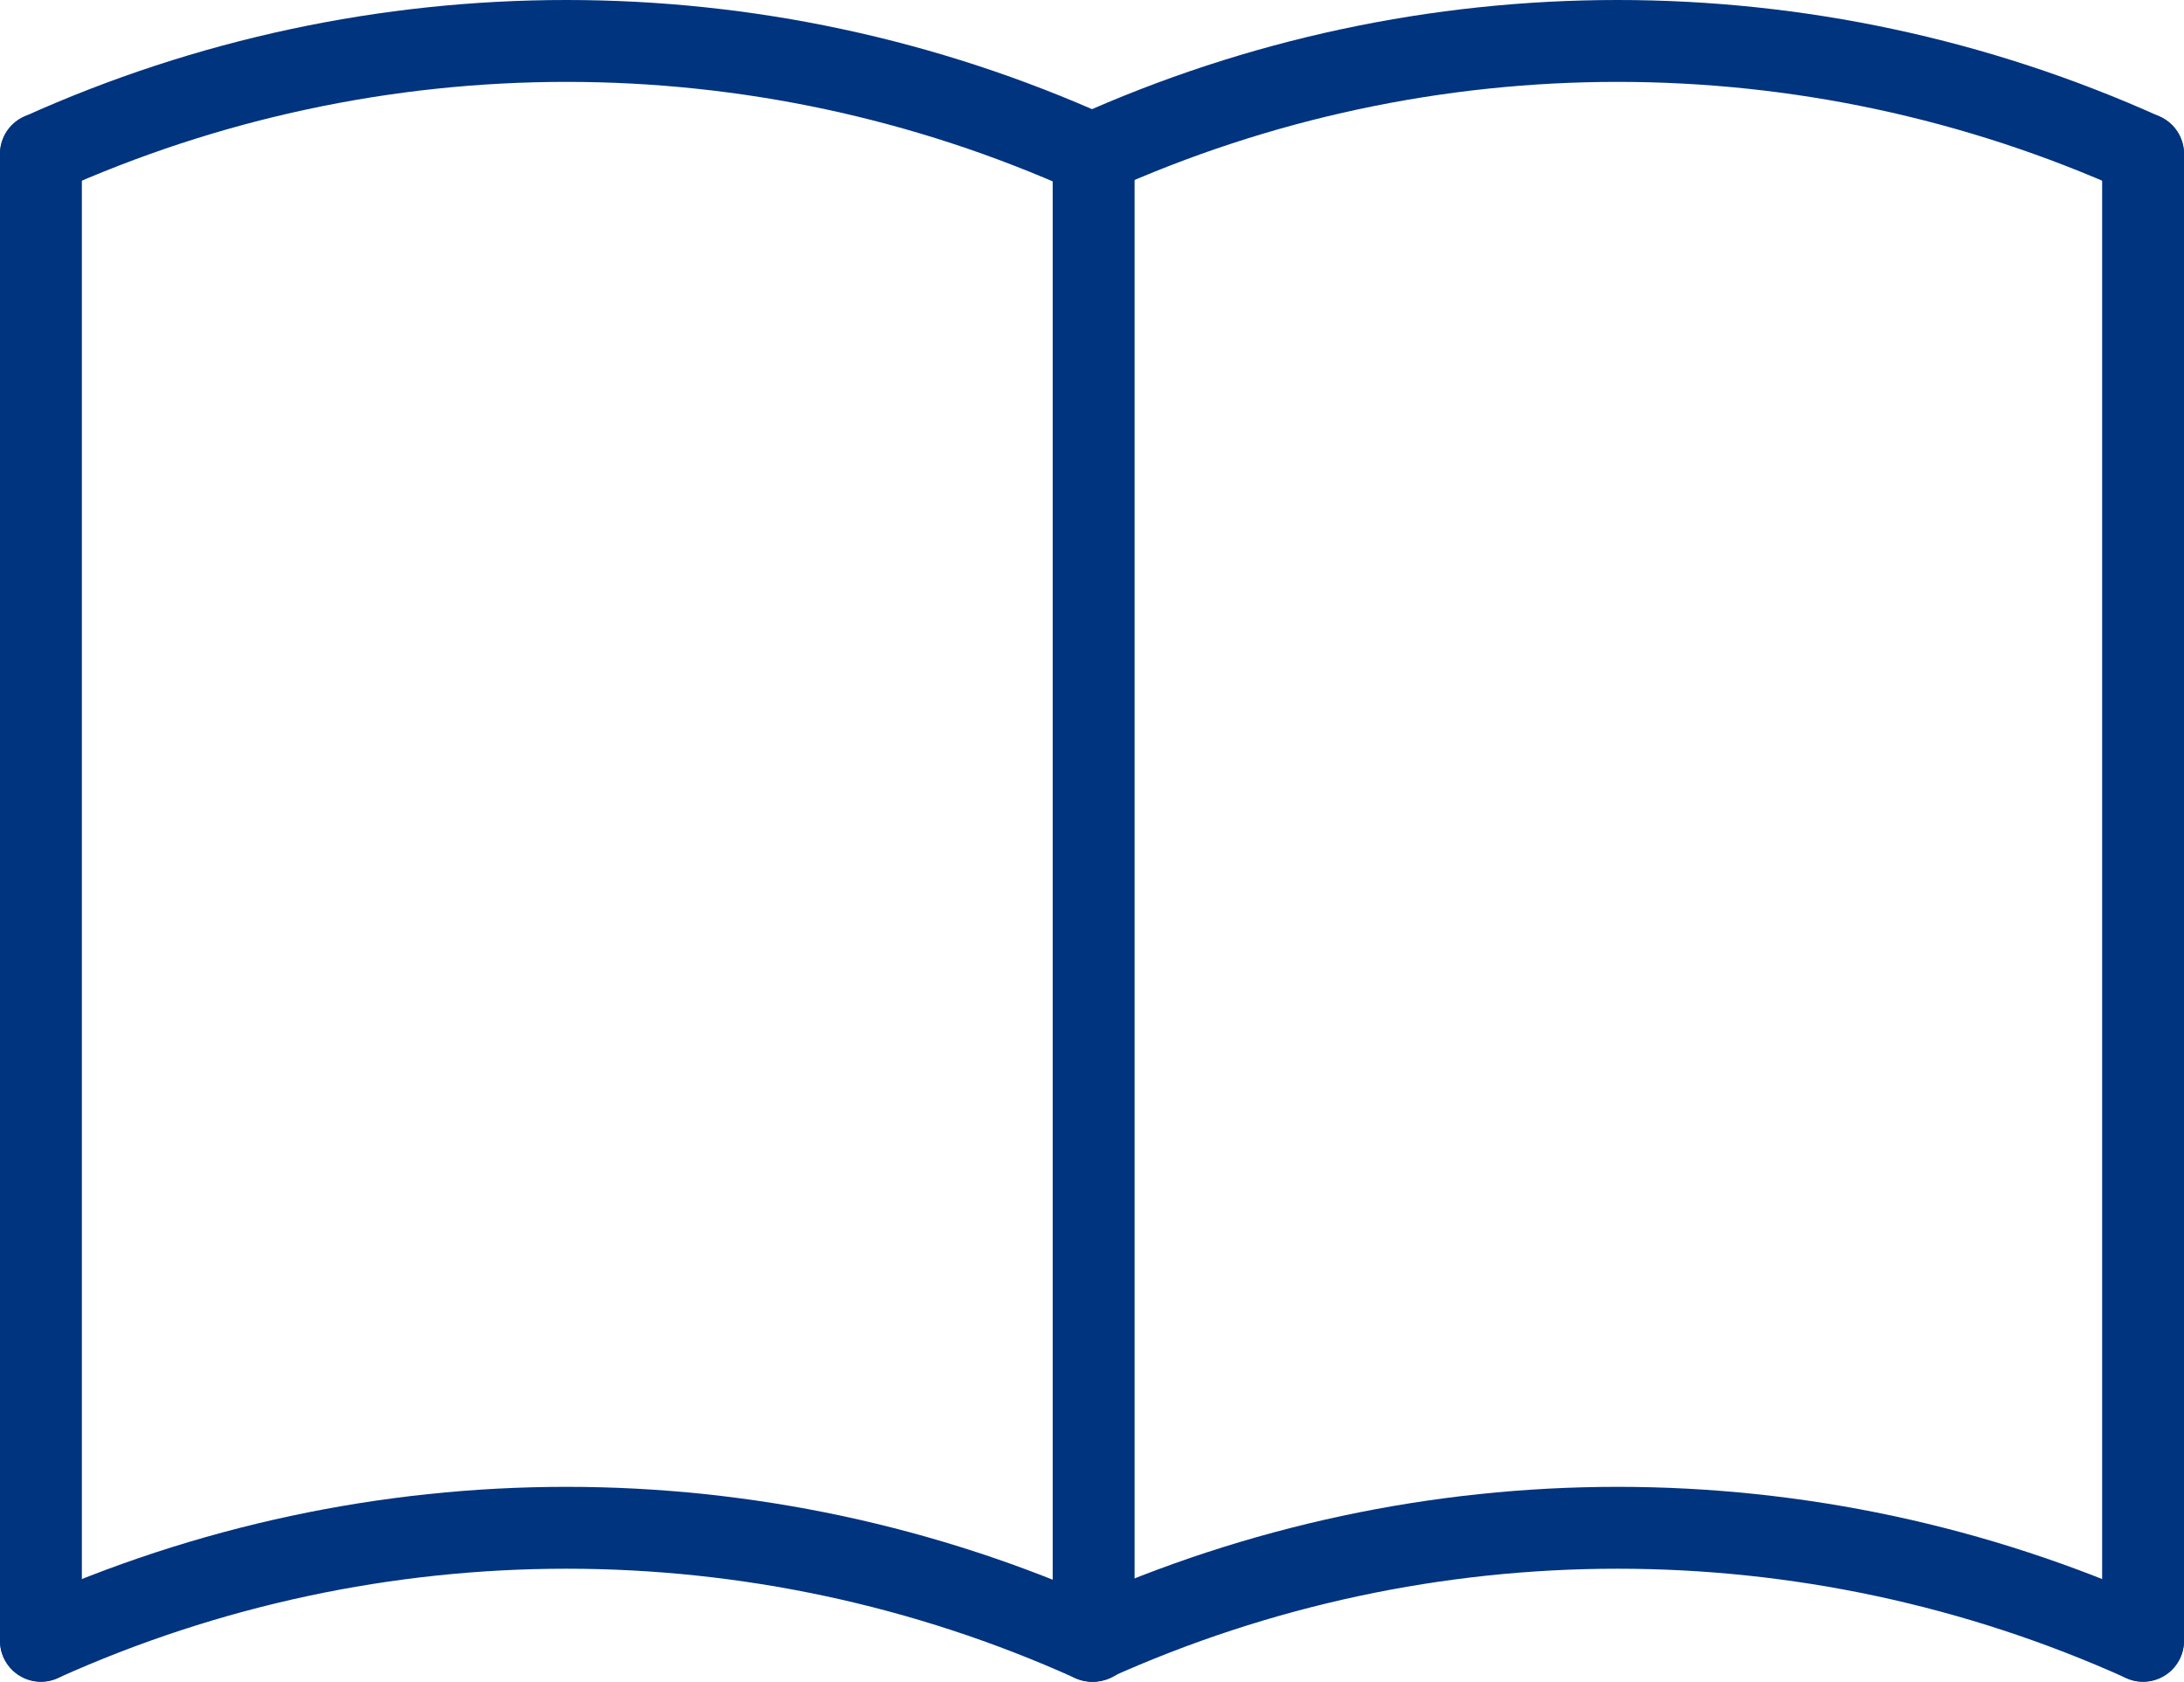 <?xml version="1.0" encoding="UTF-8"?>
<svg id="_レイヤー_2" data-name="レイヤー 2" xmlns="http://www.w3.org/2000/svg" viewBox="0 0 26.68 20.54">
  <defs>
    <style>
      .cls-1 {
        fill: none;
        stroke: #00347f;
        stroke-linecap: round;
        stroke-linejoin: round;
      }
    </style>
  </defs>
  <g id="_レイヤー_1-2" data-name="レイヤー 1">
    <g id="menu-panel__icon_05">
      <path class="cls-1" d="M.5,1.88C4.58.04,9.26.04,13.34,1.88"/>
      <path class="cls-1" d="M.5,1.88v18.16"/>
      <path class="cls-1" d="M.5,20.04c4.08-1.84,8.76-1.84,12.84,0"/>
      <path class="cls-1" d="M26.18,1.88C22.1.04,17.42.04,13.34,1.88"/>
      <path class="cls-1" d="M26.18,1.88v18.16"/>
      <path class="cls-1" d="M13.36,1.88v18.16"/>
      <path class="cls-1" d="M26.18,20.04c-4.08-1.84-8.76-1.84-12.84,0"/>
    </g>
  </g>
</svg>
